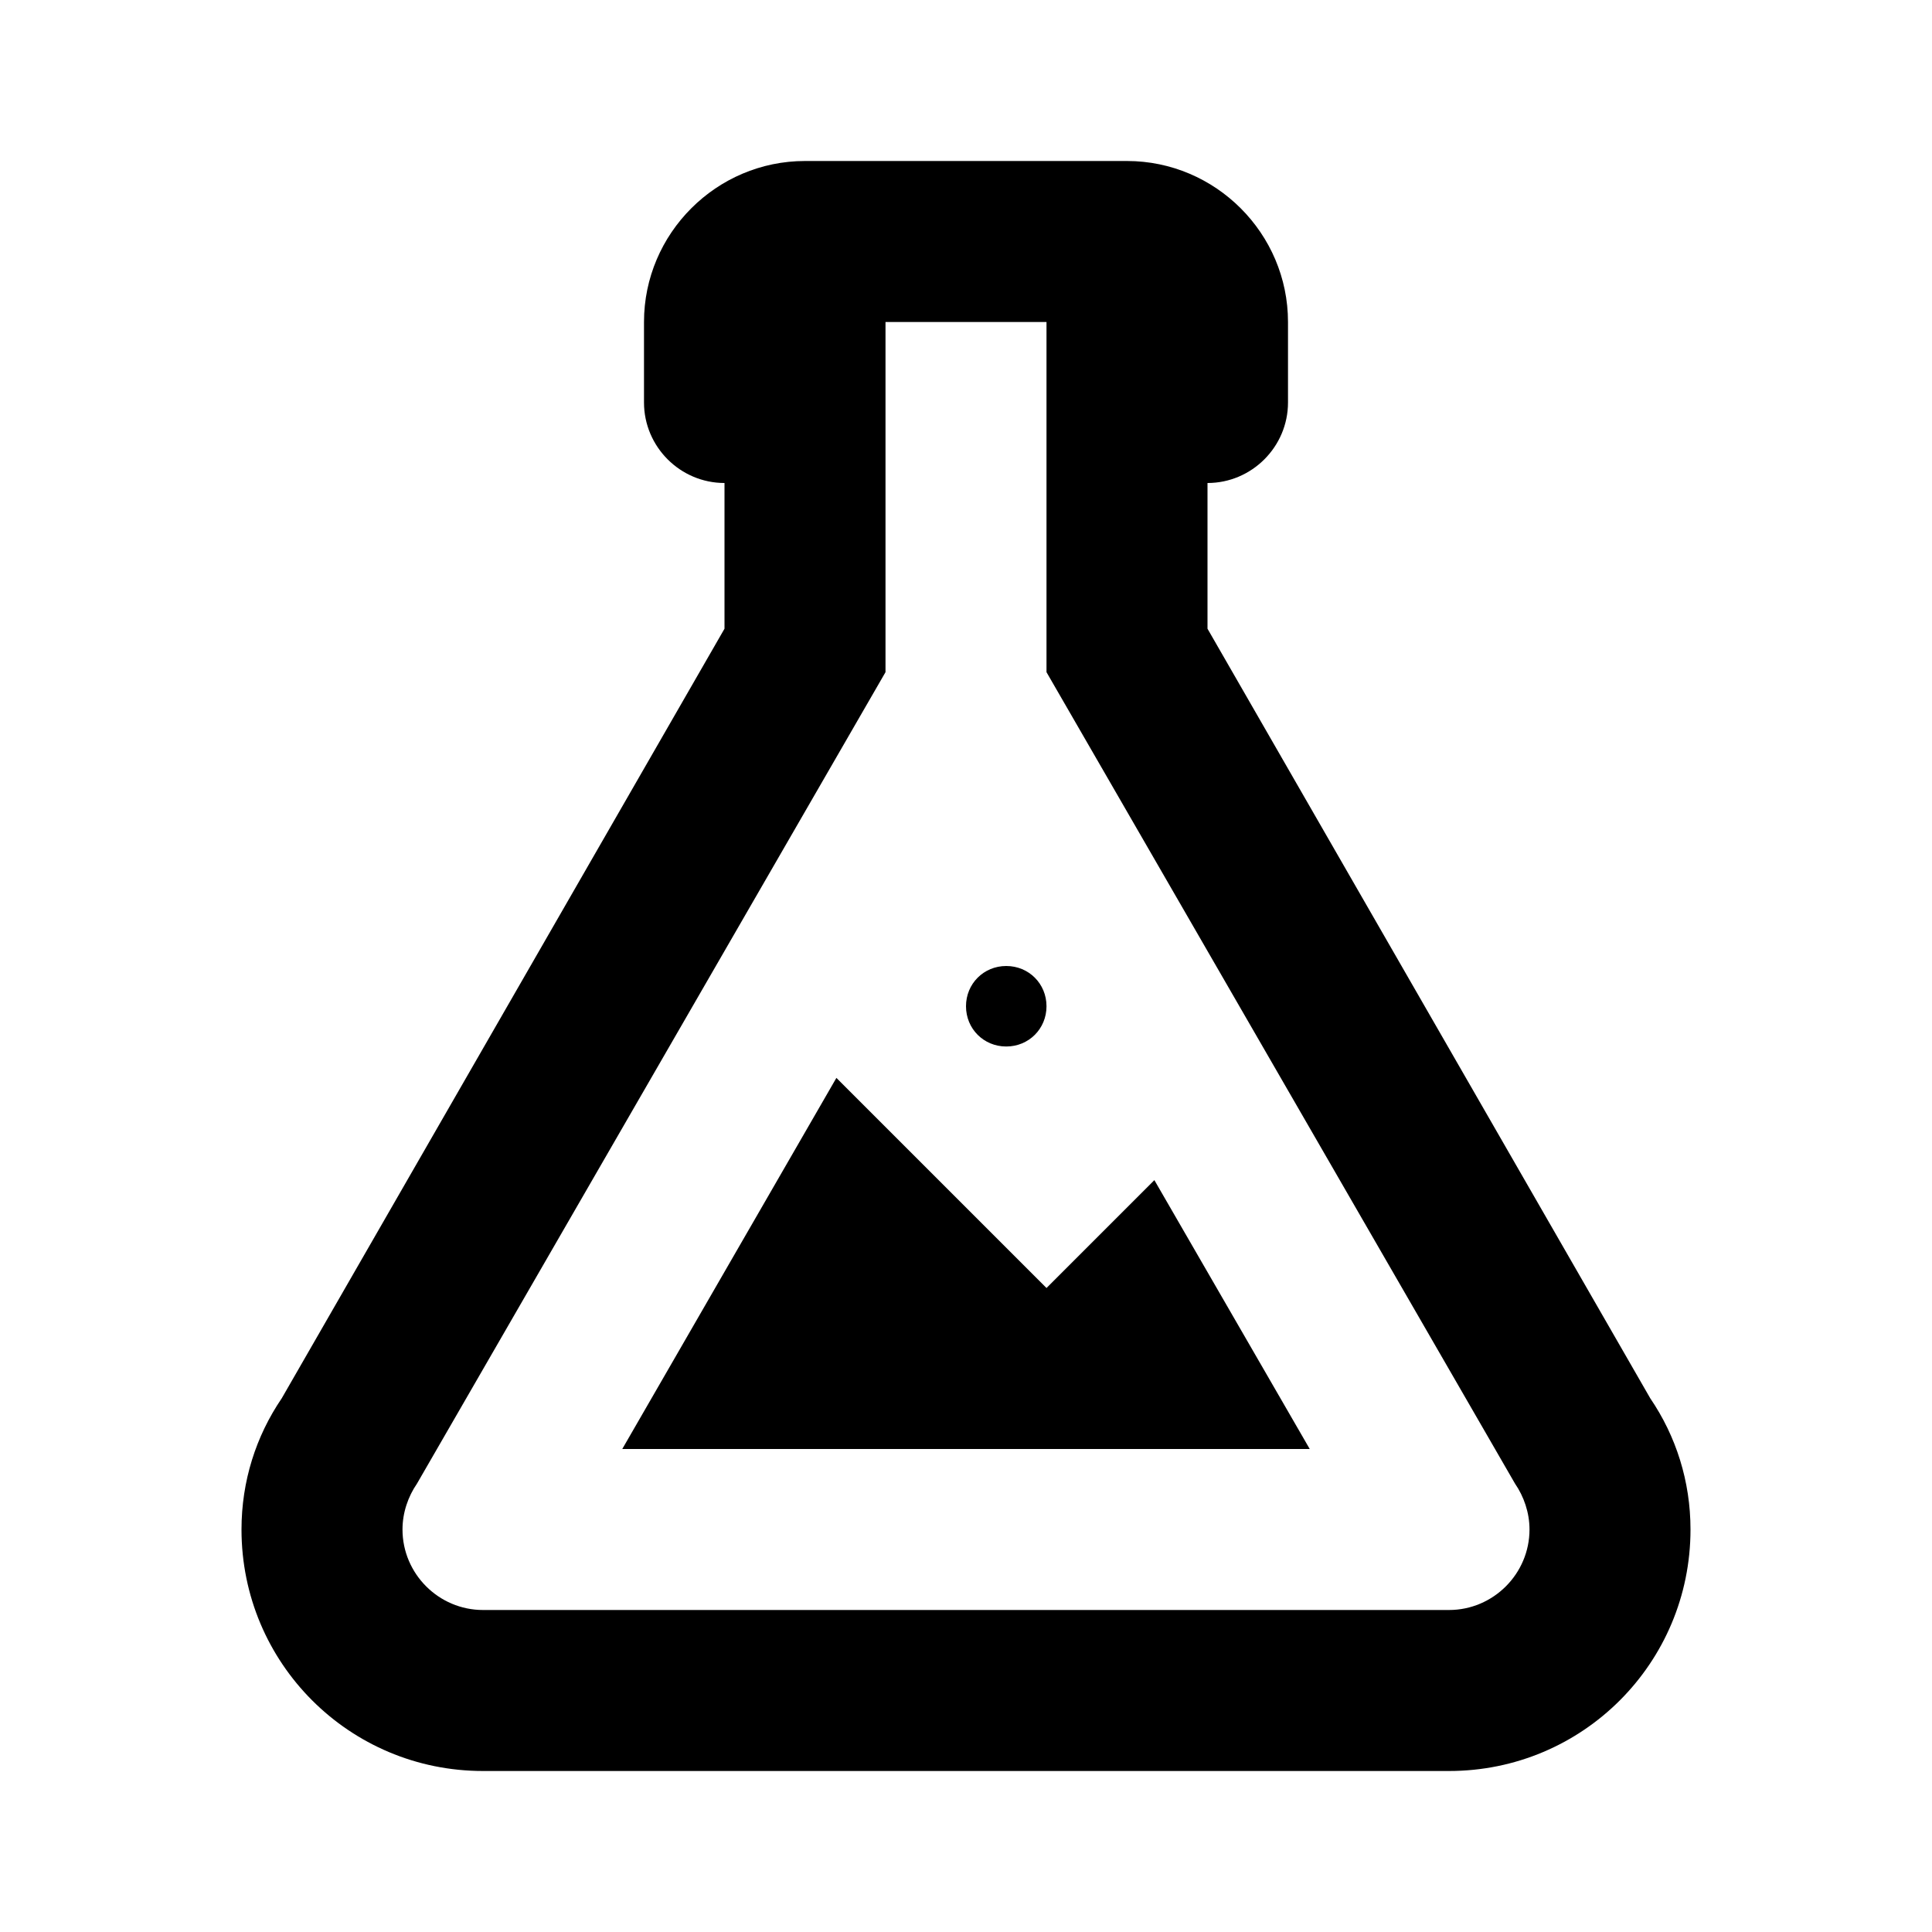 <?xml version="1.0" encoding="UTF-8"?><!DOCTYPE svg PUBLIC "-//W3C//DTD SVG 1.1//EN" "http://www.w3.org/Graphics/SVG/1.1/DTD/svg11.dtd"><svg xmlns="http://www.w3.org/2000/svg" xmlns:xlink="http://www.w3.org/1999/xlink" version="1.1" width="24" height="24" viewBox="0 0 24 24"><path d="M5,19C5,19.55 5.45,20 6,20H18C18.55,20 19,19.55 19,19C19,18.79 18.93,18.59 18.82,18.43L13,8.35V4H11V8.35L5.18,18.43C5.07,18.59 5,18.79 5,19M6,22C4.34,22 3,20.66 3,19C3,18.4 3.18,17.84 3.5,17.37L9,7.81V6C8.45,6 8,5.55 8,5V4C8,2.9 8.9,2 10,2H14C15.1,2 16,2.9 16,4V5C16,5.55 15.55,6 15,6V7.81L20.5,17.37C20.82,17.84 21,18.4 21,19C21,20.66 19.66,22 18,22H6M13,16L14.34,14.66L16.27,18H7.73L10.39,13.39L13,16M12.5,12C12.78,12 13,12.22 13,12.5C13,12.78 12.78,13 12.5,13C12.22,13 12,12.78 12,12.5C12,12.22 12.22,12 12.5,12Z" /></svg>